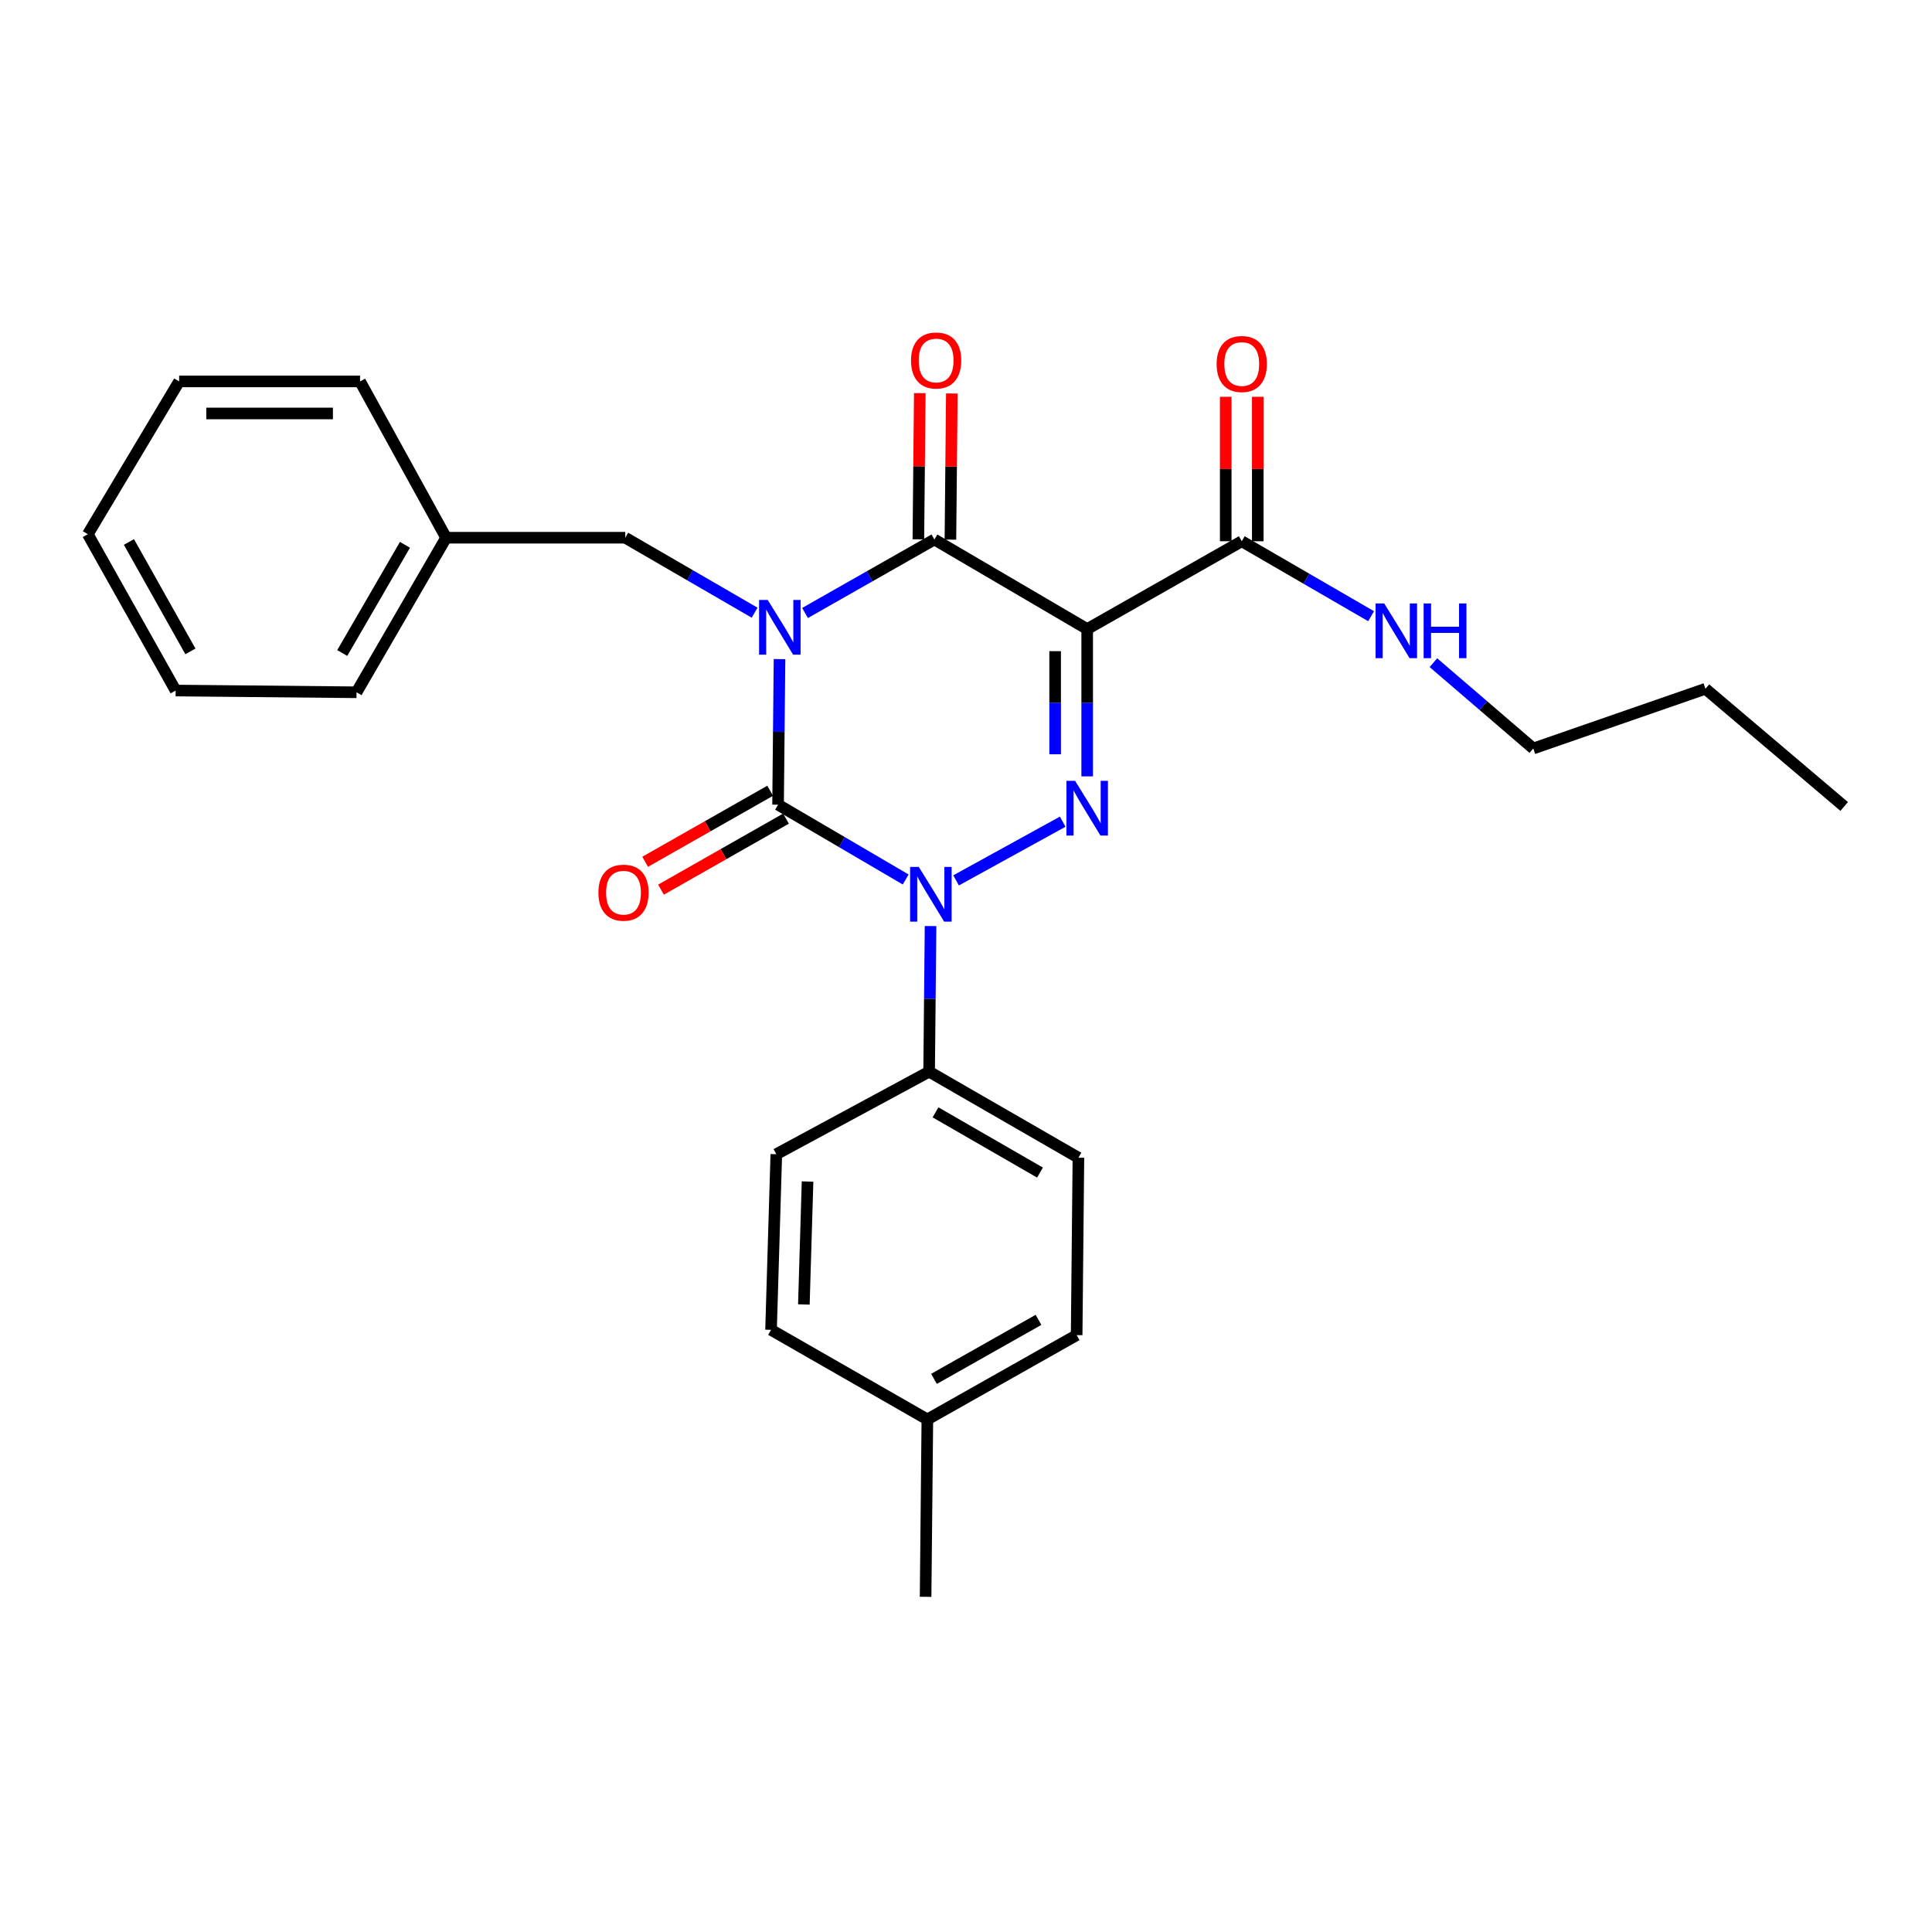 <?xml version='1.0' encoding='iso-8859-1'?>
<svg version='1.1' baseProfile='full'
              xmlns='http://www.w3.org/2000/svg'
                      xmlns:rdkit='http://www.rdkit.org/xml'
                      xmlns:xlink='http://www.w3.org/1999/xlink'
                  xml:space='preserve'
width='1000px' height='1000px' viewBox='0 0 1000 1000'>
<!-- END OF HEADER -->
<rect style='opacity:1.0;fill:#FFFFFF;stroke:none' width='1000' height='1000' x='0' y='0'> </rect>
<path class='bond-0' d='M 403.477,341.148 L 403.102,378.829' style='fill:none;fill-rule:evenodd;stroke:#0000FF;stroke-width:6px;stroke-linecap:butt;stroke-linejoin:miter;stroke-opacity:1' />
<path class='bond-0' d='M 403.102,378.829 L 402.728,416.509' style='fill:none;fill-rule:evenodd;stroke:#000000;stroke-width:6px;stroke-linecap:butt;stroke-linejoin:miter;stroke-opacity:1' />
<path class='bond-1' d='M 416.681,317.283 L 450.161,298.26' style='fill:none;fill-rule:evenodd;stroke:#0000FF;stroke-width:6px;stroke-linecap:butt;stroke-linejoin:miter;stroke-opacity:1' />
<path class='bond-1' d='M 450.161,298.26 L 483.64,279.236' style='fill:none;fill-rule:evenodd;stroke:#000000;stroke-width:6px;stroke-linecap:butt;stroke-linejoin:miter;stroke-opacity:1' />
<path class='bond-2' d='M 390.589,317.128 L 357.114,297.726' style='fill:none;fill-rule:evenodd;stroke:#0000FF;stroke-width:6px;stroke-linecap:butt;stroke-linejoin:miter;stroke-opacity:1' />
<path class='bond-2' d='M 357.114,297.726 L 323.64,278.324' style='fill:none;fill-rule:evenodd;stroke:#000000;stroke-width:6px;stroke-linecap:butt;stroke-linejoin:miter;stroke-opacity:1' />
<path class='bond-3' d='M 402.728,416.509 L 435.756,435.869' style='fill:none;fill-rule:evenodd;stroke:#000000;stroke-width:6px;stroke-linecap:butt;stroke-linejoin:miter;stroke-opacity:1' />
<path class='bond-3' d='M 435.756,435.869 L 468.784,455.229' style='fill:none;fill-rule:evenodd;stroke:#0000FF;stroke-width:6px;stroke-linecap:butt;stroke-linejoin:miter;stroke-opacity:1' />
<path class='bond-4' d='M 398.63,409.297 L 366.28,427.678' style='fill:none;fill-rule:evenodd;stroke:#000000;stroke-width:6px;stroke-linecap:butt;stroke-linejoin:miter;stroke-opacity:1' />
<path class='bond-4' d='M 366.28,427.678 L 333.93,446.059' style='fill:none;fill-rule:evenodd;stroke:#FF0000;stroke-width:6px;stroke-linecap:butt;stroke-linejoin:miter;stroke-opacity:1' />
<path class='bond-4' d='M 406.826,423.721 L 374.476,442.102' style='fill:none;fill-rule:evenodd;stroke:#000000;stroke-width:6px;stroke-linecap:butt;stroke-linejoin:miter;stroke-opacity:1' />
<path class='bond-4' d='M 374.476,442.102 L 342.126,460.484' style='fill:none;fill-rule:evenodd;stroke:#FF0000;stroke-width:6px;stroke-linecap:butt;stroke-linejoin:miter;stroke-opacity:1' />
<path class='bond-5' d='M 481.654,479.324 L 481.283,517.009' style='fill:none;fill-rule:evenodd;stroke:#0000FF;stroke-width:6px;stroke-linecap:butt;stroke-linejoin:miter;stroke-opacity:1' />
<path class='bond-5' d='M 481.283,517.009 L 480.912,554.694' style='fill:none;fill-rule:evenodd;stroke:#000000;stroke-width:6px;stroke-linecap:butt;stroke-linejoin:miter;stroke-opacity:1' />
<path class='bond-6' d='M 494.865,455.685 L 550.052,425.303' style='fill:none;fill-rule:evenodd;stroke:#0000FF;stroke-width:6px;stroke-linecap:butt;stroke-linejoin:miter;stroke-opacity:1' />
<path class='bond-7' d='M 562.728,401.846 L 562.728,363.726' style='fill:none;fill-rule:evenodd;stroke:#0000FF;stroke-width:6px;stroke-linecap:butt;stroke-linejoin:miter;stroke-opacity:1' />
<path class='bond-7' d='M 562.728,363.726 L 562.728,325.605' style='fill:none;fill-rule:evenodd;stroke:#000000;stroke-width:6px;stroke-linecap:butt;stroke-linejoin:miter;stroke-opacity:1' />
<path class='bond-7' d='M 546.138,390.41 L 546.138,363.726' style='fill:none;fill-rule:evenodd;stroke:#0000FF;stroke-width:6px;stroke-linecap:butt;stroke-linejoin:miter;stroke-opacity:1' />
<path class='bond-7' d='M 546.138,363.726 L 546.138,337.041' style='fill:none;fill-rule:evenodd;stroke:#000000;stroke-width:6px;stroke-linecap:butt;stroke-linejoin:miter;stroke-opacity:1' />
<path class='bond-8' d='M 562.728,325.605 L 642.729,280.149' style='fill:none;fill-rule:evenodd;stroke:#000000;stroke-width:6px;stroke-linecap:butt;stroke-linejoin:miter;stroke-opacity:1' />
<path class='bond-9' d='M 562.728,325.605 L 483.64,279.236' style='fill:none;fill-rule:evenodd;stroke:#000000;stroke-width:6px;stroke-linecap:butt;stroke-linejoin:miter;stroke-opacity:1' />
<path class='bond-10' d='M 491.935,279.317 L 492.303,241.492' style='fill:none;fill-rule:evenodd;stroke:#000000;stroke-width:6px;stroke-linecap:butt;stroke-linejoin:miter;stroke-opacity:1' />
<path class='bond-10' d='M 492.303,241.492 L 492.672,203.667' style='fill:none;fill-rule:evenodd;stroke:#FF0000;stroke-width:6px;stroke-linecap:butt;stroke-linejoin:miter;stroke-opacity:1' />
<path class='bond-10' d='M 475.346,279.156 L 475.714,241.331' style='fill:none;fill-rule:evenodd;stroke:#000000;stroke-width:6px;stroke-linecap:butt;stroke-linejoin:miter;stroke-opacity:1' />
<path class='bond-10' d='M 475.714,241.331 L 476.083,203.505' style='fill:none;fill-rule:evenodd;stroke:#FF0000;stroke-width:6px;stroke-linecap:butt;stroke-linejoin:miter;stroke-opacity:1' />
<path class='bond-11' d='M 793.632,387.421 L 767.782,365.213' style='fill:none;fill-rule:evenodd;stroke:#000000;stroke-width:6px;stroke-linecap:butt;stroke-linejoin:miter;stroke-opacity:1' />
<path class='bond-11' d='M 767.782,365.213 L 741.932,343.005' style='fill:none;fill-rule:evenodd;stroke:#0000FF;stroke-width:6px;stroke-linecap:butt;stroke-linejoin:miter;stroke-opacity:1' />
<path class='bond-12' d='M 793.632,387.421 L 882.73,356.509' style='fill:none;fill-rule:evenodd;stroke:#000000;stroke-width:6px;stroke-linecap:butt;stroke-linejoin:miter;stroke-opacity:1' />
<path class='bond-13' d='M 651.024,280.149 L 651.024,242.769' style='fill:none;fill-rule:evenodd;stroke:#000000;stroke-width:6px;stroke-linecap:butt;stroke-linejoin:miter;stroke-opacity:1' />
<path class='bond-13' d='M 651.024,242.769 L 651.024,205.388' style='fill:none;fill-rule:evenodd;stroke:#FF0000;stroke-width:6px;stroke-linecap:butt;stroke-linejoin:miter;stroke-opacity:1' />
<path class='bond-13' d='M 634.434,280.149 L 634.434,242.769' style='fill:none;fill-rule:evenodd;stroke:#000000;stroke-width:6px;stroke-linecap:butt;stroke-linejoin:miter;stroke-opacity:1' />
<path class='bond-13' d='M 634.434,242.769 L 634.434,205.388' style='fill:none;fill-rule:evenodd;stroke:#FF0000;stroke-width:6px;stroke-linecap:butt;stroke-linejoin:miter;stroke-opacity:1' />
<path class='bond-14' d='M 642.729,280.149 L 676.203,299.547' style='fill:none;fill-rule:evenodd;stroke:#000000;stroke-width:6px;stroke-linecap:butt;stroke-linejoin:miter;stroke-opacity:1' />
<path class='bond-14' d='M 676.203,299.547 L 709.677,318.945' style='fill:none;fill-rule:evenodd;stroke:#0000FF;stroke-width:6px;stroke-linecap:butt;stroke-linejoin:miter;stroke-opacity:1' />
<path class='bond-15' d='M 882.73,356.509 L 954.545,417.421' style='fill:none;fill-rule:evenodd;stroke:#000000;stroke-width:6px;stroke-linecap:butt;stroke-linejoin:miter;stroke-opacity:1' />
<path class='bond-16' d='M 230.911,278.324 L 323.64,278.324' style='fill:none;fill-rule:evenodd;stroke:#000000;stroke-width:6px;stroke-linecap:butt;stroke-linejoin:miter;stroke-opacity:1' />
<path class='bond-17' d='M 230.911,278.324 L 184.543,358.324' style='fill:none;fill-rule:evenodd;stroke:#000000;stroke-width:6px;stroke-linecap:butt;stroke-linejoin:miter;stroke-opacity:1' />
<path class='bond-17' d='M 209.603,282.005 L 177.145,338.005' style='fill:none;fill-rule:evenodd;stroke:#000000;stroke-width:6px;stroke-linecap:butt;stroke-linejoin:miter;stroke-opacity:1' />
<path class='bond-18' d='M 230.911,278.324 L 186.368,197.42' style='fill:none;fill-rule:evenodd;stroke:#000000;stroke-width:6px;stroke-linecap:butt;stroke-linejoin:miter;stroke-opacity:1' />
<path class='bond-19' d='M 184.543,358.324 L 90.911,357.421' style='fill:none;fill-rule:evenodd;stroke:#000000;stroke-width:6px;stroke-linecap:butt;stroke-linejoin:miter;stroke-opacity:1' />
<path class='bond-20' d='M 480.912,554.694 L 401.815,597.422' style='fill:none;fill-rule:evenodd;stroke:#000000;stroke-width:6px;stroke-linecap:butt;stroke-linejoin:miter;stroke-opacity:1' />
<path class='bond-21' d='M 480.912,554.694 L 558.185,599.238' style='fill:none;fill-rule:evenodd;stroke:#000000;stroke-width:6px;stroke-linecap:butt;stroke-linejoin:miter;stroke-opacity:1' />
<path class='bond-21' d='M 484.218,575.748 L 538.308,606.929' style='fill:none;fill-rule:evenodd;stroke:#000000;stroke-width:6px;stroke-linecap:butt;stroke-linejoin:miter;stroke-opacity:1' />
<path class='bond-22' d='M 480,734.694 L 557.272,691.054' style='fill:none;fill-rule:evenodd;stroke:#000000;stroke-width:6px;stroke-linecap:butt;stroke-linejoin:miter;stroke-opacity:1' />
<path class='bond-22' d='M 483.433,713.703 L 537.523,683.154' style='fill:none;fill-rule:evenodd;stroke:#000000;stroke-width:6px;stroke-linecap:butt;stroke-linejoin:miter;stroke-opacity:1' />
<path class='bond-23' d='M 480,734.694 L 479.087,826.51' style='fill:none;fill-rule:evenodd;stroke:#000000;stroke-width:6px;stroke-linecap:butt;stroke-linejoin:miter;stroke-opacity:1' />
<path class='bond-24' d='M 480,734.694 L 399.087,688.325' style='fill:none;fill-rule:evenodd;stroke:#000000;stroke-width:6px;stroke-linecap:butt;stroke-linejoin:miter;stroke-opacity:1' />
<path class='bond-25' d='M 401.815,597.422 L 399.087,688.325' style='fill:none;fill-rule:evenodd;stroke:#000000;stroke-width:6px;stroke-linecap:butt;stroke-linejoin:miter;stroke-opacity:1' />
<path class='bond-25' d='M 417.989,611.555 L 416.079,675.188' style='fill:none;fill-rule:evenodd;stroke:#000000;stroke-width:6px;stroke-linecap:butt;stroke-linejoin:miter;stroke-opacity:1' />
<path class='bond-26' d='M 558.185,599.238 L 557.272,691.054' style='fill:none;fill-rule:evenodd;stroke:#000000;stroke-width:6px;stroke-linecap:butt;stroke-linejoin:miter;stroke-opacity:1' />
<path class='bond-27' d='M 186.368,197.42 L 92.727,197.42' style='fill:none;fill-rule:evenodd;stroke:#000000;stroke-width:6px;stroke-linecap:butt;stroke-linejoin:miter;stroke-opacity:1' />
<path class='bond-27' d='M 172.321,214.01 L 106.773,214.01' style='fill:none;fill-rule:evenodd;stroke:#000000;stroke-width:6px;stroke-linecap:butt;stroke-linejoin:miter;stroke-opacity:1' />
<path class='bond-28' d='M 90.911,357.421 L 45.455,276.508' style='fill:none;fill-rule:evenodd;stroke:#000000;stroke-width:6px;stroke-linecap:butt;stroke-linejoin:miter;stroke-opacity:1' />
<path class='bond-28' d='M 98.556,337.158 L 66.737,280.52' style='fill:none;fill-rule:evenodd;stroke:#000000;stroke-width:6px;stroke-linecap:butt;stroke-linejoin:miter;stroke-opacity:1' />
<path class='bond-29' d='M 92.727,197.42 L 45.455,276.508' style='fill:none;fill-rule:evenodd;stroke:#000000;stroke-width:6px;stroke-linecap:butt;stroke-linejoin:miter;stroke-opacity:1' />
<path  class='atom-0' d='M 397.38 310.533
L 406.66 325.533
Q 407.58 327.013, 409.06 329.693
Q 410.54 332.373, 410.62 332.533
L 410.62 310.533
L 414.38 310.533
L 414.38 338.853
L 410.5 338.853
L 400.54 322.453
Q 399.38 320.533, 398.14 318.333
Q 396.94 316.133, 396.58 315.453
L 396.58 338.853
L 392.9 338.853
L 392.9 310.533
L 397.38 310.533
' fill='#0000FF'/>
<path  class='atom-2' d='M 475.556 448.708
L 484.836 463.708
Q 485.756 465.188, 487.236 467.868
Q 488.716 470.548, 488.796 470.708
L 488.796 448.708
L 492.556 448.708
L 492.556 477.028
L 488.676 477.028
L 478.716 460.628
Q 477.556 458.708, 476.316 456.508
Q 475.116 454.308, 474.756 453.628
L 474.756 477.028
L 471.076 477.028
L 471.076 448.708
L 475.556 448.708
' fill='#0000FF'/>
<path  class='atom-3' d='M 556.468 404.164
L 565.748 419.164
Q 566.668 420.644, 568.148 423.324
Q 569.628 426.004, 569.708 426.164
L 569.708 404.164
L 573.468 404.164
L 573.468 432.484
L 569.588 432.484
L 559.628 416.084
Q 558.468 414.164, 557.228 411.964
Q 556.028 409.764, 555.668 409.084
L 555.668 432.484
L 551.988 432.484
L 551.988 404.164
L 556.468 404.164
' fill='#0000FF'/>
<path  class='atom-7' d='M 471.544 186.588
Q 471.544 179.788, 474.904 175.988
Q 478.264 172.188, 484.544 172.188
Q 490.824 172.188, 494.184 175.988
Q 497.544 179.788, 497.544 186.588
Q 497.544 193.468, 494.144 197.388
Q 490.744 201.268, 484.544 201.268
Q 478.304 201.268, 474.904 197.388
Q 471.544 193.508, 471.544 186.588
M 484.544 198.068
Q 488.864 198.068, 491.184 195.188
Q 493.544 192.268, 493.544 186.588
Q 493.544 181.028, 491.184 178.228
Q 488.864 175.388, 484.544 175.388
Q 480.224 175.388, 477.864 178.188
Q 475.544 180.988, 475.544 186.588
Q 475.544 192.308, 477.864 195.188
Q 480.224 198.068, 484.544 198.068
' fill='#FF0000'/>
<path  class='atom-8' d='M 309.727 462.045
Q 309.727 455.245, 313.087 451.445
Q 316.447 447.645, 322.727 447.645
Q 329.007 447.645, 332.367 451.445
Q 335.727 455.245, 335.727 462.045
Q 335.727 468.925, 332.327 472.845
Q 328.927 476.725, 322.727 476.725
Q 316.487 476.725, 313.087 472.845
Q 309.727 468.965, 309.727 462.045
M 322.727 473.525
Q 327.047 473.525, 329.367 470.645
Q 331.727 467.725, 331.727 462.045
Q 331.727 456.485, 329.367 453.685
Q 327.047 450.845, 322.727 450.845
Q 318.407 450.845, 316.047 453.645
Q 313.727 456.445, 313.727 462.045
Q 313.727 467.765, 316.047 470.645
Q 318.407 473.525, 322.727 473.525
' fill='#FF0000'/>
<path  class='atom-10' d='M 629.729 188.413
Q 629.729 181.613, 633.089 177.813
Q 636.449 174.013, 642.729 174.013
Q 649.009 174.013, 652.369 177.813
Q 655.729 181.613, 655.729 188.413
Q 655.729 195.293, 652.329 199.213
Q 648.929 203.093, 642.729 203.093
Q 636.489 203.093, 633.089 199.213
Q 629.729 195.333, 629.729 188.413
M 642.729 199.893
Q 647.049 199.893, 649.369 197.013
Q 651.729 194.093, 651.729 188.413
Q 651.729 182.853, 649.369 180.053
Q 647.049 177.213, 642.729 177.213
Q 638.409 177.213, 636.049 180.013
Q 633.729 182.813, 633.729 188.413
Q 633.729 194.133, 636.049 197.013
Q 638.409 199.893, 642.729 199.893
' fill='#FF0000'/>
<path  class='atom-11' d='M 716.469 312.348
L 725.749 327.348
Q 726.669 328.828, 728.149 331.508
Q 729.629 334.188, 729.709 334.348
L 729.709 312.348
L 733.469 312.348
L 733.469 340.668
L 729.589 340.668
L 719.629 324.268
Q 718.469 322.348, 717.229 320.148
Q 716.029 317.948, 715.669 317.268
L 715.669 340.668
L 711.989 340.668
L 711.989 312.348
L 716.469 312.348
' fill='#0000FF'/>
<path  class='atom-11' d='M 736.869 312.348
L 740.709 312.348
L 740.709 324.388
L 755.189 324.388
L 755.189 312.348
L 759.029 312.348
L 759.029 340.668
L 755.189 340.668
L 755.189 327.588
L 740.709 327.588
L 740.709 340.668
L 736.869 340.668
L 736.869 312.348
' fill='#0000FF'/>
</svg>
